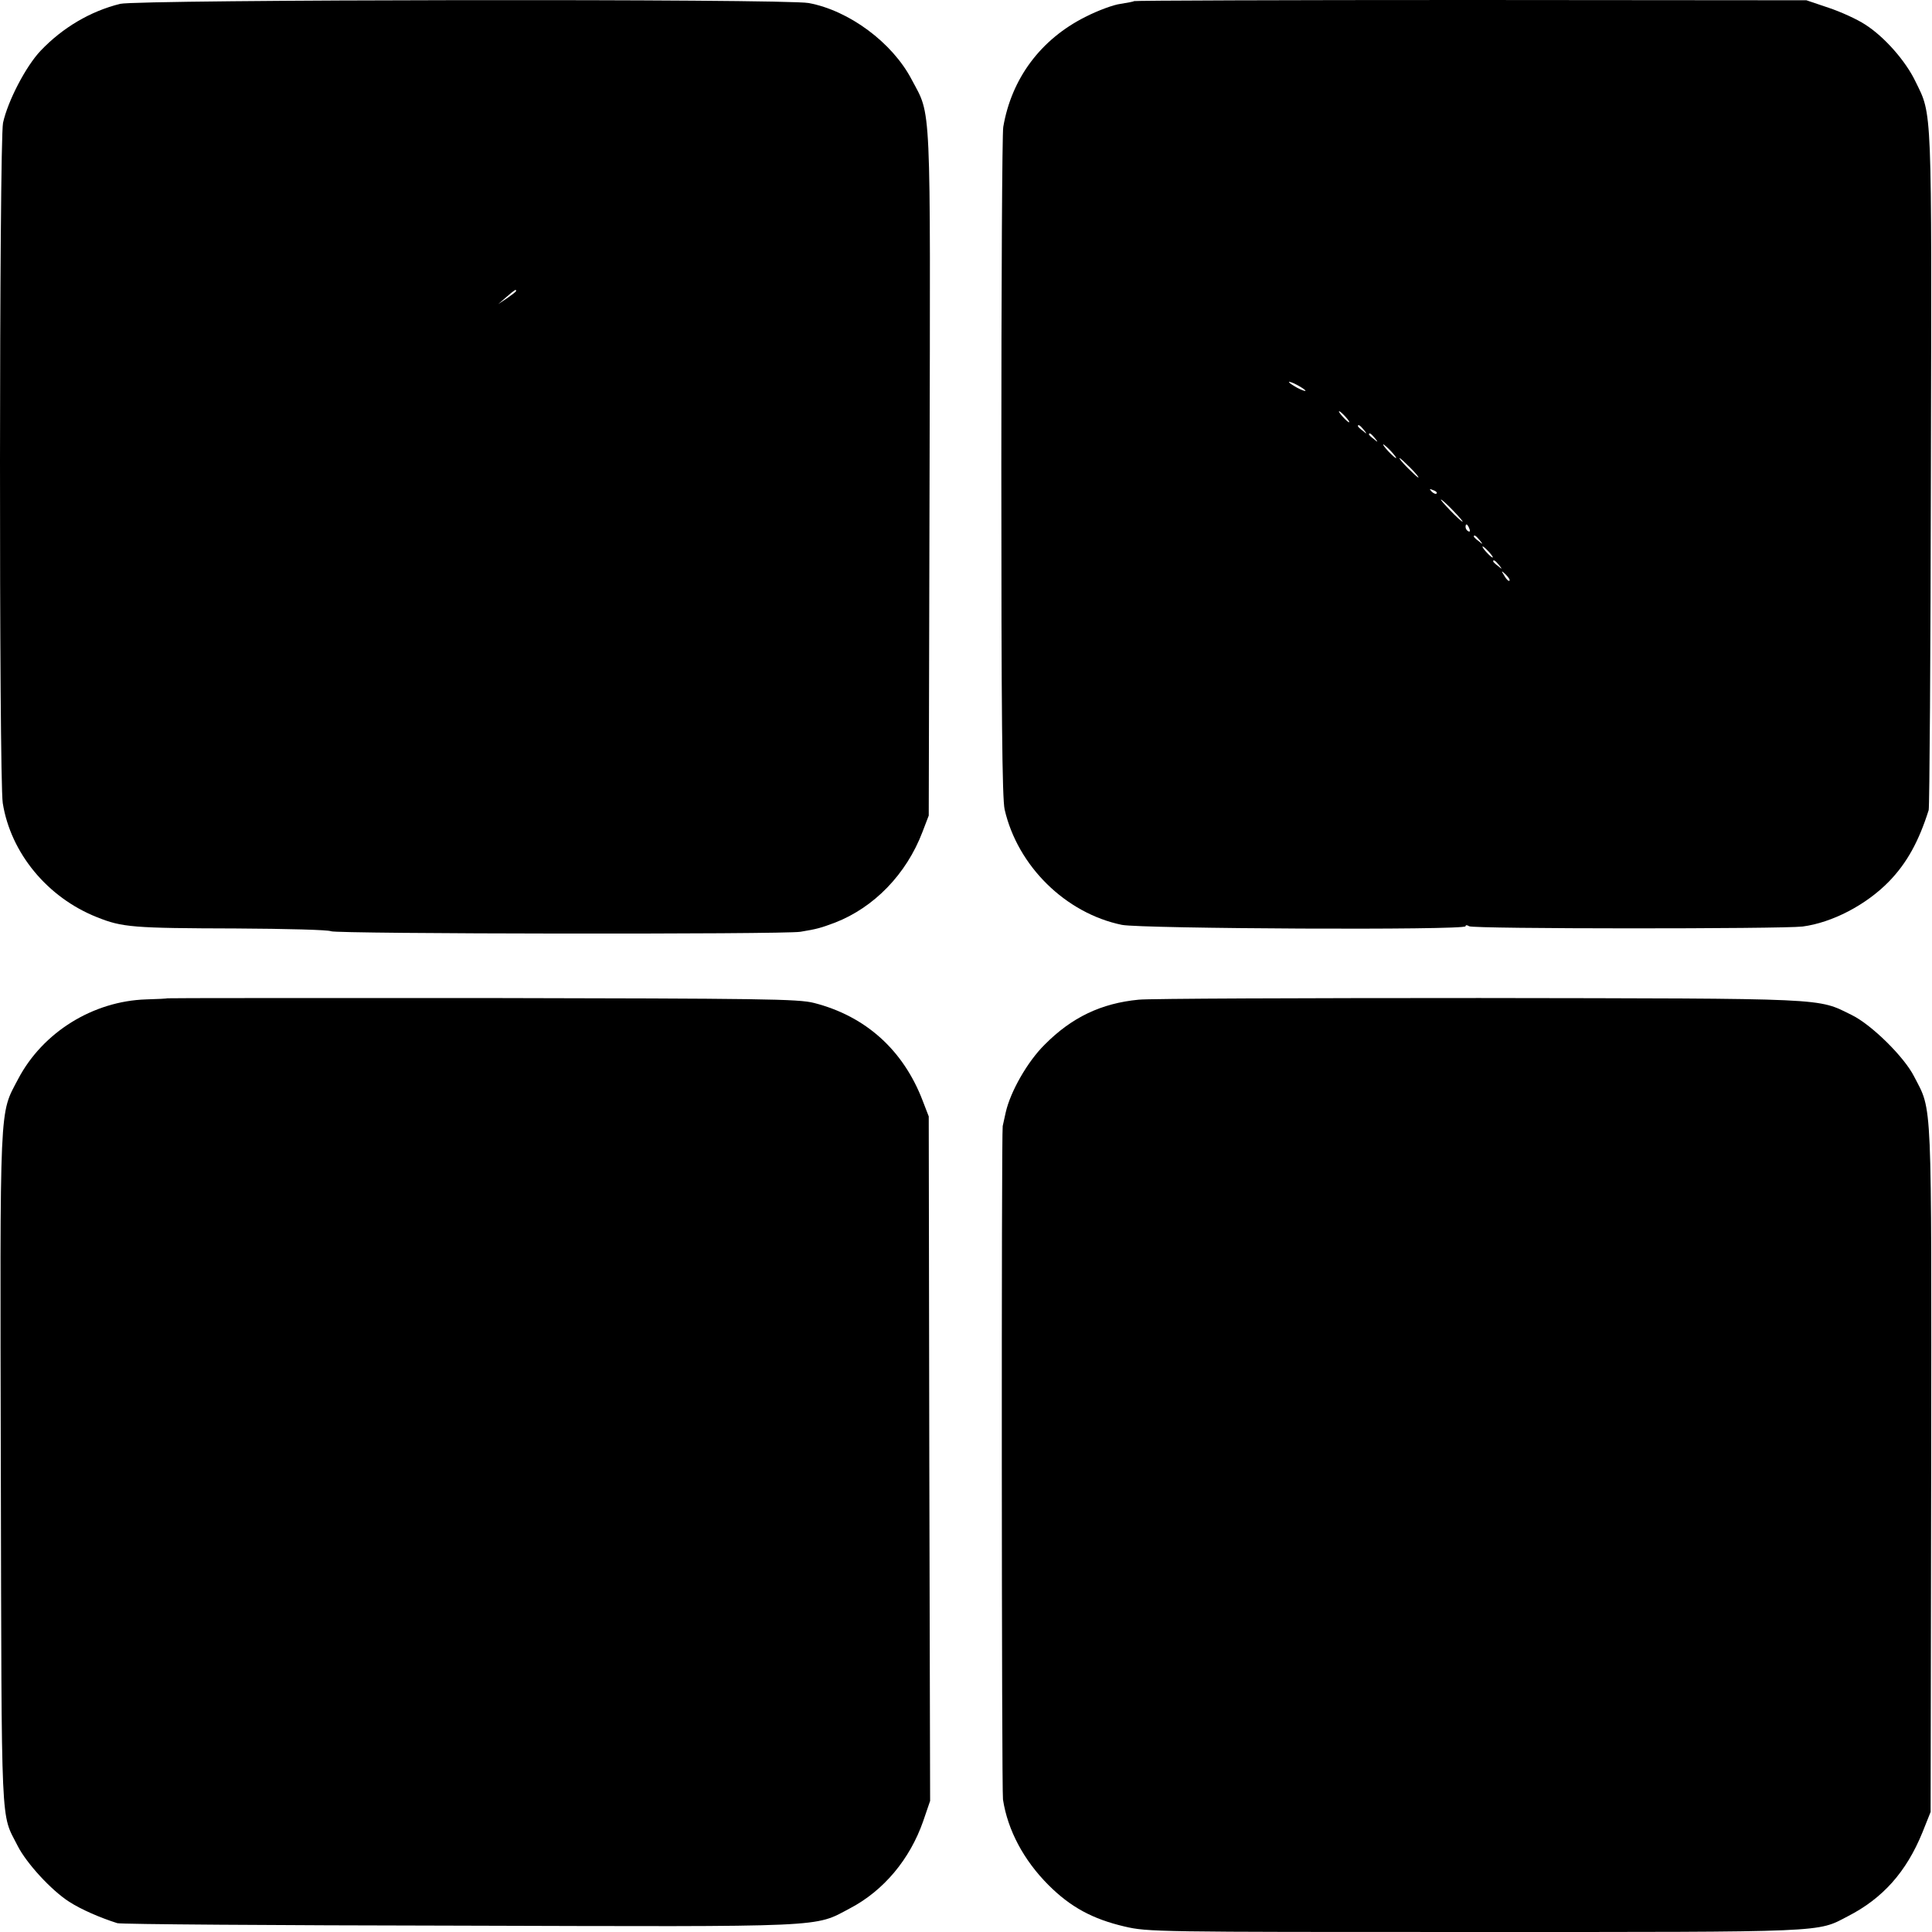 <?xml version="1.0" standalone="no"?>
<!DOCTYPE svg PUBLIC "-//W3C//DTD SVG 20010904//EN"
 "http://www.w3.org/TR/2001/REC-SVG-20010904/DTD/svg10.dtd">
<svg version="1.0" xmlns="http://www.w3.org/2000/svg"
 width="700pt" height="700pt" viewBox="0 0 700 700"
 preserveAspectRatio="xMidYMid meet">
<g transform="translate(0,700) scale(0.1,-0.1)"
fill="#000000" stroke="none">
<path d="M435 6986 c-108 -27 -208 -86 -288 -170 -54 -57 -119 -183 -136 -261
-14 -69 -15 -2375 -1 -2465 29 -181 162 -342 341 -413 92 -37 130 -40 504 -41
182 -1 336 -5 344 -10 16 -10 1643 -12 1701 -2 61 10 74 14 125 33 142 55 259
176 317 328 l23 60 3 1238 c3 1376 7 1293 -65 1429 -70 134 -227 250 -373 277
-86 16 -2430 13 -2495 -3z m1435 -1040 c0 -3 -15 -14 -32 -26 l-33 -22 30 26
c31 27 35 29 35 22z"/>
<path d="M4109 6996 c-2 -2 -24 -6 -49 -10 -25 -3 -82 -24 -127 -47 -162 -81
-268 -223 -298 -399 -4 -19 -7 -572 -7 -1228 0 -895 3 -1205 12 -1245 47 -205
221 -376 425 -418 71 -14 1245 -20 1245 -5 0 5 5 5 13 0 13 -10 1133 -10 1208
-1 107 14 230 78 313 163 65 67 108 145 144 259 3 11 7 567 8 1236 3 1331 5
1279 -56 1404 -36 75 -113 162 -182 206 -29 19 -88 46 -133 61 l-80 27 -1216
1 c-668 0 -1217 -2 -1220 -4z m621 -1412 c0 -2 -13 2 -30 11 -16 9 -30 18 -30
21 0 2 14 -2 30 -11 17 -9 30 -18 30 -21z m145 -94 c10 -11 16 -20 13 -20 -3
0 -13 9 -23 20 -10 11 -16 20 -13 20 3 0 13 -9 23 -20z m66 -47 c13 -16 12
-17 -3 -4 -10 7 -18 15 -18 17 0 8 8 3 21 -13z m40 -30 c13 -16 12 -17 -3 -4
-10 7 -18 15 -18 17 0 8 8 3 21 -13z m59 -48 c13 -14 21 -25 18 -25 -2 0 -15
11 -28 25 -13 14 -21 25 -18 25 2 0 15 -11 28 -25z m70 -60 c19 -19 32 -35 29
-35 -3 0 -20 16 -39 35 -19 19 -32 35 -29 35 3 0 20 -16 39 -35z m95 -93 c-3
-3 -11 0 -18 7 -9 10 -8 11 6 5 10 -3 15 -9 12 -12z m60 -62 c21 -22 37 -40
34 -40 -3 0 -23 18 -44 40 -21 22 -37 40 -34 40 3 0 23 -18 44 -40z m59 -66
c3 -8 2 -12 -4 -9 -6 3 -10 10 -10 16 0 14 7 11 14 -7z m37 -41 c13 -16 12
-17 -3 -4 -10 7 -18 15 -18 17 0 8 8 3 21 -13z m34 -43 c10 -11 16 -20 13 -20
-3 0 -13 9 -23 20 -10 11 -16 20 -13 20 3 0 13 -9 23 -20z m36 -47 c13 -16 12
-17 -3 -4 -10 7 -18 15 -18 17 0 8 8 3 21 -13z m38 -57 c-3 -3 -11 5 -18 17
-13 21 -12 21 5 5 10 -10 16 -20 13 -22z"/>
<path d="M607 3383 c-1 -1 -36 -3 -77 -4 -193 -6 -375 -119 -464 -288 -69
-132 -66 -63 -63 -1416 3 -1336 -1 -1240 61 -1363 32 -63 122 -161 186 -202
43 -28 112 -58 175 -78 11 -4 568 -8 1237 -9 1352 -4 1286 -7 1418 63 122 64
217 178 265 316 l25 73 -3 1240 -2 1240 -22 57 c-70 183 -206 306 -393 354
-58 15 -184 16 -1203 18 -626 0 -1139 0 -1140 -1z"/>
<path d="M4126 3378 c-136 -13 -243 -64 -341 -163 -62 -61 -124 -170 -141
-245 -4 -19 -9 -42 -11 -50 -5 -21 -4 -2409 1 -2440 17 -111 75 -220 165 -310
80 -80 160 -123 275 -150 85 -20 115 -20 1270 -20 1289 0 1238 -2 1351 57 127
65 212 161 270 303 l30 75 2 1240 c1 1370 5 1295 -62 1425 -36 71 -154 187
-225 222 -128 63 -71 60 -1350 62 -641 0 -1196 -2 -1234 -6z"/>
</g>
</svg>
